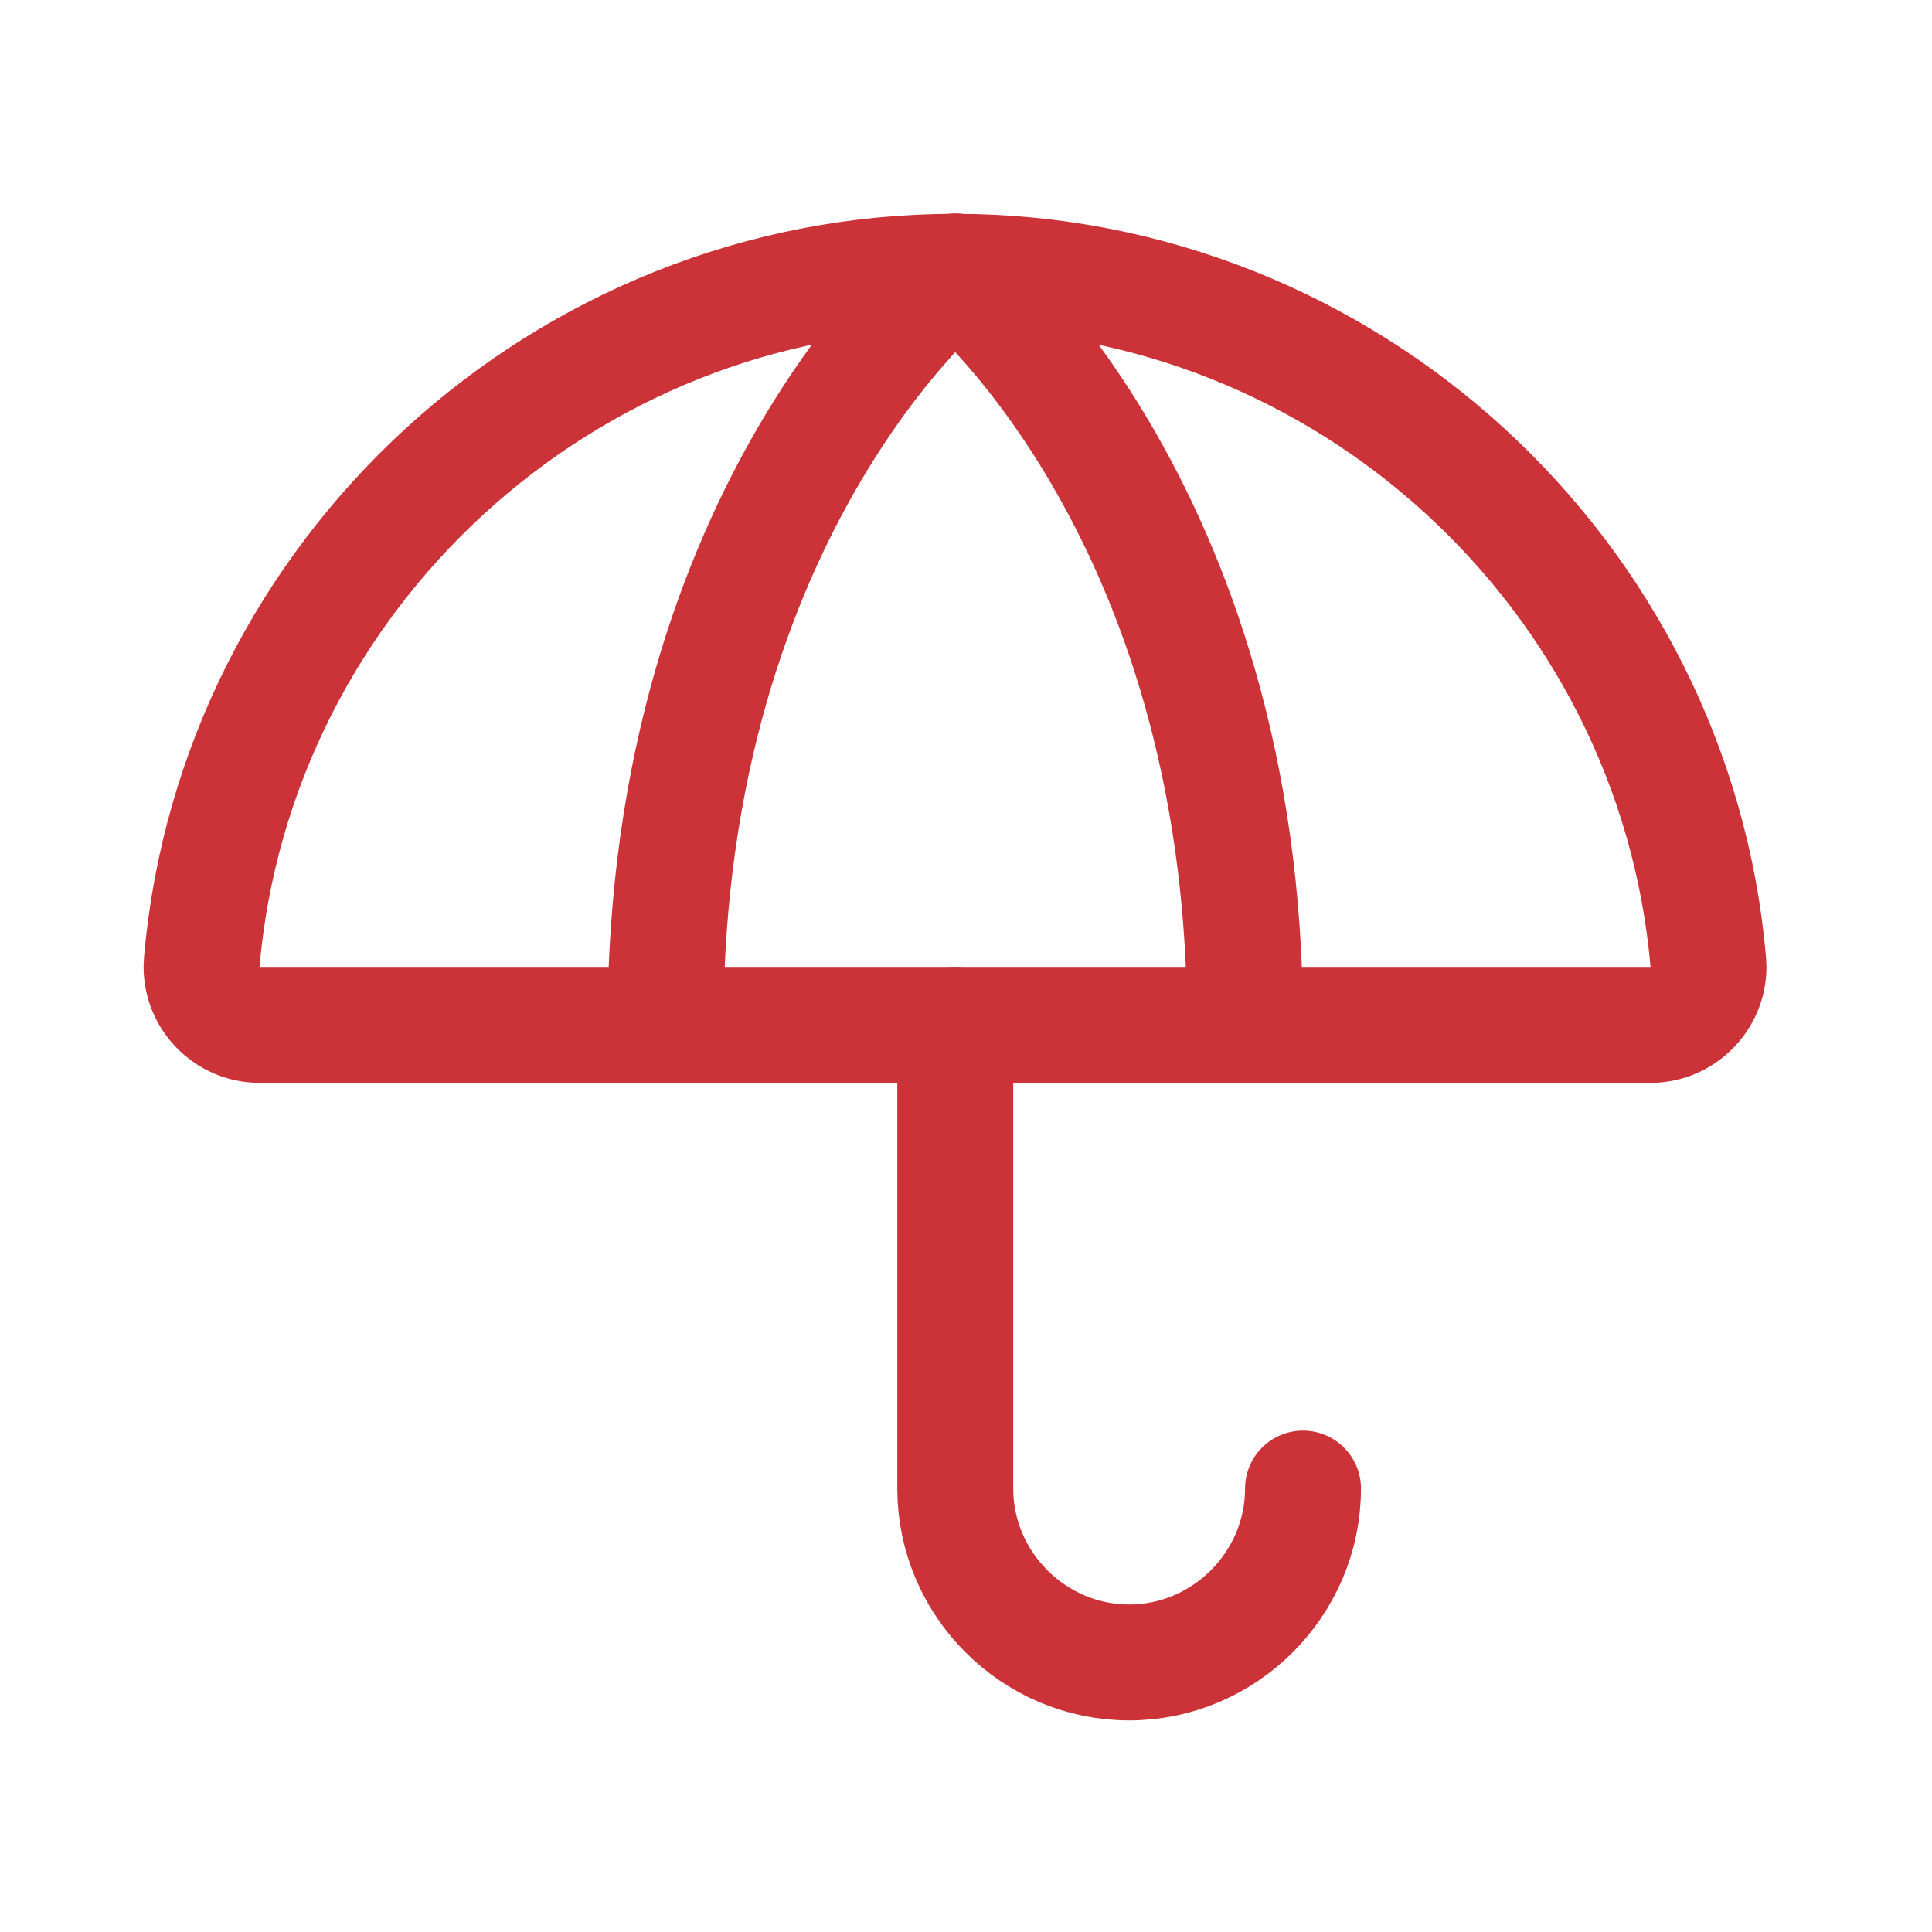 <?xml version="1.0" encoding="UTF-8"?> <svg xmlns="http://www.w3.org/2000/svg" width="25" height="25" viewBox="0 0 25 25" fill="none"><path d="M16.861 19.262C16.861 20.496 15.845 21.512 14.611 21.512C13.376 21.512 12.361 20.496 12.361 19.262V13.262" stroke="#CB3339" stroke-width="1.5" stroke-linecap="round" stroke-linejoin="round"></path><path d="M3.361 13.262C3.36 13.262 3.359 13.262 3.358 13.262C2.946 13.262 2.608 12.924 2.608 12.512C2.608 12.49 2.609 12.468 2.611 12.445C3.052 7.419 7.312 3.517 12.358 3.517C17.403 3.517 21.664 7.419 22.105 12.445C22.107 12.468 22.108 12.49 22.108 12.512C22.108 12.924 21.769 13.262 21.358 13.262C21.357 13.262 21.356 13.262 21.355 13.262H3.361Z" stroke="#CB3339" stroke-width="1.5" stroke-linecap="round" stroke-linejoin="round"></path><path d="M8.611 13.262C8.611 6.512 12.361 3.512 12.361 3.512C12.361 3.512 16.111 6.512 16.111 13.262" stroke="#CB3339" stroke-width="1.5" stroke-linecap="round" stroke-linejoin="round"></path></svg> 